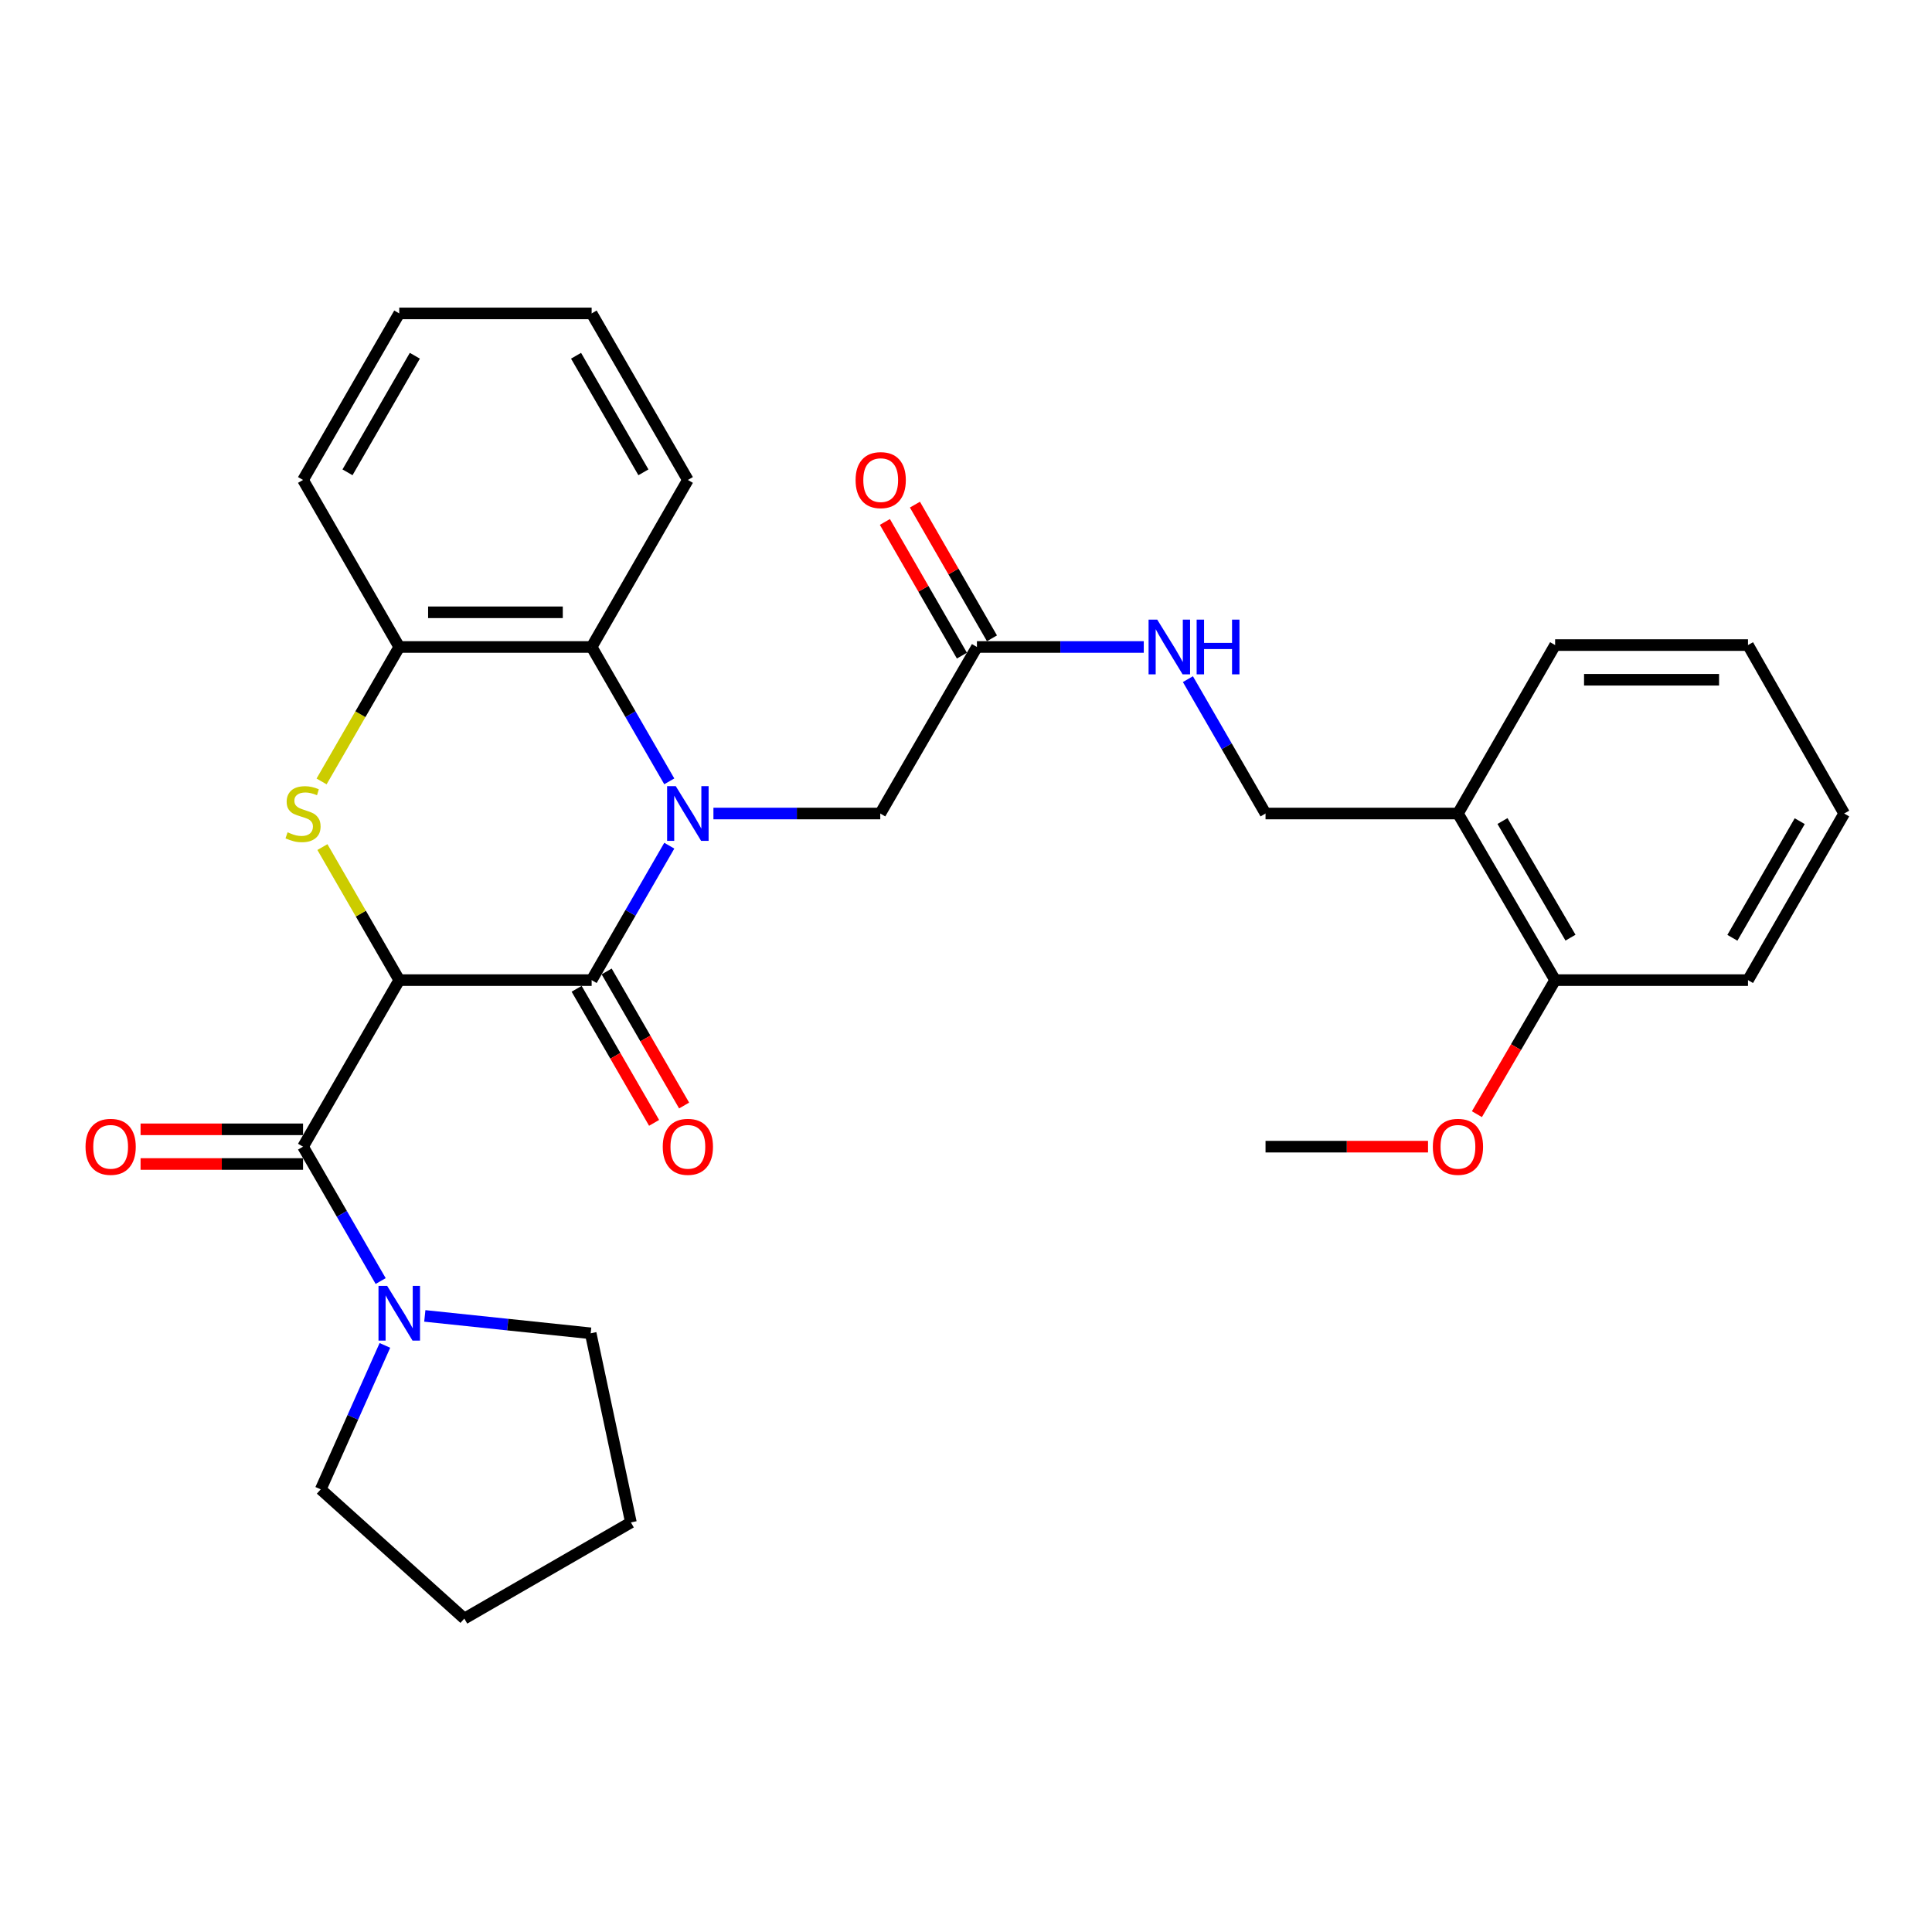 <?xml version='1.0' encoding='iso-8859-1'?>
<svg version='1.1' baseProfile='full'
              xmlns='http://www.w3.org/2000/svg'
                      xmlns:rdkit='http://www.rdkit.org/xml'
                      xmlns:xlink='http://www.w3.org/1999/xlink'
                  xml:space='preserve'
width='1000px' height='1000px' viewBox='0 0 1000 1000'>
<!-- END OF HEADER -->
<rect style='opacity:1.0;fill:#FFFFFF;stroke:none' width='1000' height='1000' x='0' y='0'> </rect>
<path class='bond-1' d='M 206.65,507.309 L 306.233,507.309' style='fill:none;fill-rule:evenodd;stroke:#000000;stroke-width:6px;stroke-linecap:butt;stroke-linejoin:miter;stroke-opacity:1' />
<path class='bond-2' d='M 206.65,507.309 L 186.767,472.878' style='fill:none;fill-rule:evenodd;stroke:#000000;stroke-width:6px;stroke-linecap:butt;stroke-linejoin:miter;stroke-opacity:1' />
<path class='bond-2' d='M 186.767,472.878 L 166.884,438.447' style='fill:none;fill-rule:evenodd;stroke:#CCCC00;stroke-width:6px;stroke-linecap:butt;stroke-linejoin:miter;stroke-opacity:1' />
<path class='bond-3' d='M 206.65,507.309 L 156.854,593.511' style='fill:none;fill-rule:evenodd;stroke:#000000;stroke-width:6px;stroke-linecap:butt;stroke-linejoin:miter;stroke-opacity:1' />
<path class='bond-0' d='M 346.423,437.727 L 326.328,472.518' style='fill:none;fill-rule:evenodd;stroke:#0000FF;stroke-width:6px;stroke-linecap:butt;stroke-linejoin:miter;stroke-opacity:1' />
<path class='bond-0' d='M 326.328,472.518 L 306.233,507.309' style='fill:none;fill-rule:evenodd;stroke:#000000;stroke-width:6px;stroke-linecap:butt;stroke-linejoin:miter;stroke-opacity:1' />
<path class='bond-7' d='M 369.269,421.077 L 412.446,421.077' style='fill:none;fill-rule:evenodd;stroke:#0000FF;stroke-width:6px;stroke-linecap:butt;stroke-linejoin:miter;stroke-opacity:1' />
<path class='bond-7' d='M 412.446,421.077 L 455.623,421.077' style='fill:none;fill-rule:evenodd;stroke:#000000;stroke-width:6px;stroke-linecap:butt;stroke-linejoin:miter;stroke-opacity:1' />
<path class='bond-30' d='M 346.42,404.428 L 326.327,369.652' style='fill:none;fill-rule:evenodd;stroke:#0000FF;stroke-width:6px;stroke-linecap:butt;stroke-linejoin:miter;stroke-opacity:1' />
<path class='bond-30' d='M 326.327,369.652 L 306.233,334.876' style='fill:none;fill-rule:evenodd;stroke:#000000;stroke-width:6px;stroke-linecap:butt;stroke-linejoin:miter;stroke-opacity:1' />
<path class='bond-9' d='M 298.463,511.799 L 318.51,546.495' style='fill:none;fill-rule:evenodd;stroke:#000000;stroke-width:6px;stroke-linecap:butt;stroke-linejoin:miter;stroke-opacity:1' />
<path class='bond-9' d='M 318.51,546.495 L 338.558,581.191' style='fill:none;fill-rule:evenodd;stroke:#FF0000;stroke-width:6px;stroke-linecap:butt;stroke-linejoin:miter;stroke-opacity:1' />
<path class='bond-9' d='M 314.004,502.819 L 334.051,537.516' style='fill:none;fill-rule:evenodd;stroke:#000000;stroke-width:6px;stroke-linecap:butt;stroke-linejoin:miter;stroke-opacity:1' />
<path class='bond-9' d='M 334.051,537.516 L 354.098,572.212' style='fill:none;fill-rule:evenodd;stroke:#FF0000;stroke-width:6px;stroke-linecap:butt;stroke-linejoin:miter;stroke-opacity:1' />
<path class='bond-5' d='M 166.448,404.469 L 186.549,369.672' style='fill:none;fill-rule:evenodd;stroke:#CCCC00;stroke-width:6px;stroke-linecap:butt;stroke-linejoin:miter;stroke-opacity:1' />
<path class='bond-5' d='M 186.549,369.672 L 206.65,334.876' style='fill:none;fill-rule:evenodd;stroke:#000000;stroke-width:6px;stroke-linecap:butt;stroke-linejoin:miter;stroke-opacity:1' />
<path class='bond-6' d='M 156.854,593.511 L 176.944,628.292' style='fill:none;fill-rule:evenodd;stroke:#000000;stroke-width:6px;stroke-linecap:butt;stroke-linejoin:miter;stroke-opacity:1' />
<path class='bond-6' d='M 176.944,628.292 L 197.034,663.073' style='fill:none;fill-rule:evenodd;stroke:#0000FF;stroke-width:6px;stroke-linecap:butt;stroke-linejoin:miter;stroke-opacity:1' />
<path class='bond-11' d='M 156.854,584.536 L 114.807,584.536' style='fill:none;fill-rule:evenodd;stroke:#000000;stroke-width:6px;stroke-linecap:butt;stroke-linejoin:miter;stroke-opacity:1' />
<path class='bond-11' d='M 114.807,584.536 L 72.76,584.536' style='fill:none;fill-rule:evenodd;stroke:#FF0000;stroke-width:6px;stroke-linecap:butt;stroke-linejoin:miter;stroke-opacity:1' />
<path class='bond-11' d='M 156.854,602.485 L 114.807,602.485' style='fill:none;fill-rule:evenodd;stroke:#000000;stroke-width:6px;stroke-linecap:butt;stroke-linejoin:miter;stroke-opacity:1' />
<path class='bond-11' d='M 114.807,602.485 L 72.76,602.485' style='fill:none;fill-rule:evenodd;stroke:#FF0000;stroke-width:6px;stroke-linecap:butt;stroke-linejoin:miter;stroke-opacity:1' />
<path class='bond-4' d='M 306.233,334.876 L 206.65,334.876' style='fill:none;fill-rule:evenodd;stroke:#000000;stroke-width:6px;stroke-linecap:butt;stroke-linejoin:miter;stroke-opacity:1' />
<path class='bond-4' d='M 291.296,316.927 L 221.588,316.927' style='fill:none;fill-rule:evenodd;stroke:#000000;stroke-width:6px;stroke-linecap:butt;stroke-linejoin:miter;stroke-opacity:1' />
<path class='bond-19' d='M 306.233,334.876 L 356.04,248.425' style='fill:none;fill-rule:evenodd;stroke:#000000;stroke-width:6px;stroke-linecap:butt;stroke-linejoin:miter;stroke-opacity:1' />
<path class='bond-20' d='M 206.65,334.876 L 156.854,248.425' style='fill:none;fill-rule:evenodd;stroke:#000000;stroke-width:6px;stroke-linecap:butt;stroke-linejoin:miter;stroke-opacity:1' />
<path class='bond-17' d='M 219.881,681.111 L 262.808,685.617' style='fill:none;fill-rule:evenodd;stroke:#0000FF;stroke-width:6px;stroke-linecap:butt;stroke-linejoin:miter;stroke-opacity:1' />
<path class='bond-17' d='M 262.808,685.617 L 305.735,690.122' style='fill:none;fill-rule:evenodd;stroke:#000000;stroke-width:6px;stroke-linecap:butt;stroke-linejoin:miter;stroke-opacity:1' />
<path class='bond-18' d='M 199.225,696.378 L 182.616,733.634' style='fill:none;fill-rule:evenodd;stroke:#0000FF;stroke-width:6px;stroke-linecap:butt;stroke-linejoin:miter;stroke-opacity:1' />
<path class='bond-18' d='M 182.616,733.634 L 166.007,770.889' style='fill:none;fill-rule:evenodd;stroke:#000000;stroke-width:6px;stroke-linecap:butt;stroke-linejoin:miter;stroke-opacity:1' />
<path class='bond-8' d='M 455.623,421.077 L 505.659,334.876' style='fill:none;fill-rule:evenodd;stroke:#000000;stroke-width:6px;stroke-linecap:butt;stroke-linejoin:miter;stroke-opacity:1' />
<path class='bond-12' d='M 505.659,334.876 L 548.836,334.876' style='fill:none;fill-rule:evenodd;stroke:#000000;stroke-width:6px;stroke-linecap:butt;stroke-linejoin:miter;stroke-opacity:1' />
<path class='bond-12' d='M 548.836,334.876 L 592.012,334.876' style='fill:none;fill-rule:evenodd;stroke:#0000FF;stroke-width:6px;stroke-linecap:butt;stroke-linejoin:miter;stroke-opacity:1' />
<path class='bond-15' d='M 513.435,330.396 L 493.502,295.798' style='fill:none;fill-rule:evenodd;stroke:#000000;stroke-width:6px;stroke-linecap:butt;stroke-linejoin:miter;stroke-opacity:1' />
<path class='bond-15' d='M 493.502,295.798 L 473.569,261.199' style='fill:none;fill-rule:evenodd;stroke:#FF0000;stroke-width:6px;stroke-linecap:butt;stroke-linejoin:miter;stroke-opacity:1' />
<path class='bond-15' d='M 497.883,339.356 L 477.95,304.757' style='fill:none;fill-rule:evenodd;stroke:#000000;stroke-width:6px;stroke-linecap:butt;stroke-linejoin:miter;stroke-opacity:1' />
<path class='bond-15' d='M 477.95,304.757 L 458.017,270.159' style='fill:none;fill-rule:evenodd;stroke:#FF0000;stroke-width:6px;stroke-linecap:butt;stroke-linejoin:miter;stroke-opacity:1' />
<path class='bond-10' d='M 754.631,421.077 L 655.038,421.077' style='fill:none;fill-rule:evenodd;stroke:#000000;stroke-width:6px;stroke-linecap:butt;stroke-linejoin:miter;stroke-opacity:1' />
<path class='bond-14' d='M 754.631,421.077 L 804.927,507.309' style='fill:none;fill-rule:evenodd;stroke:#000000;stroke-width:6px;stroke-linecap:butt;stroke-linejoin:miter;stroke-opacity:1' />
<path class='bond-14' d='M 777.68,424.969 L 812.886,485.331' style='fill:none;fill-rule:evenodd;stroke:#000000;stroke-width:6px;stroke-linecap:butt;stroke-linejoin:miter;stroke-opacity:1' />
<path class='bond-21' d='M 754.631,421.077 L 804.927,333.889' style='fill:none;fill-rule:evenodd;stroke:#000000;stroke-width:6px;stroke-linecap:butt;stroke-linejoin:miter;stroke-opacity:1' />
<path class='bond-13' d='M 614.859,351.525 L 634.949,386.301' style='fill:none;fill-rule:evenodd;stroke:#0000FF;stroke-width:6px;stroke-linecap:butt;stroke-linejoin:miter;stroke-opacity:1' />
<path class='bond-13' d='M 634.949,386.301 L 655.038,421.077' style='fill:none;fill-rule:evenodd;stroke:#000000;stroke-width:6px;stroke-linecap:butt;stroke-linejoin:miter;stroke-opacity:1' />
<path class='bond-16' d='M 804.927,507.309 L 784.684,542.002' style='fill:none;fill-rule:evenodd;stroke:#000000;stroke-width:6px;stroke-linecap:butt;stroke-linejoin:miter;stroke-opacity:1' />
<path class='bond-16' d='M 784.684,542.002 L 764.442,576.696' style='fill:none;fill-rule:evenodd;stroke:#FF0000;stroke-width:6px;stroke-linecap:butt;stroke-linejoin:miter;stroke-opacity:1' />
<path class='bond-22' d='M 804.927,507.309 L 904.759,507.309' style='fill:none;fill-rule:evenodd;stroke:#000000;stroke-width:6px;stroke-linecap:butt;stroke-linejoin:miter;stroke-opacity:1' />
<path class='bond-23' d='M 739.142,593.511 L 697.09,593.511' style='fill:none;fill-rule:evenodd;stroke:#FF0000;stroke-width:6px;stroke-linecap:butt;stroke-linejoin:miter;stroke-opacity:1' />
<path class='bond-23' d='M 697.09,593.511 L 655.038,593.511' style='fill:none;fill-rule:evenodd;stroke:#000000;stroke-width:6px;stroke-linecap:butt;stroke-linejoin:miter;stroke-opacity:1' />
<path class='bond-25' d='M 305.735,690.122 L 326.555,788' style='fill:none;fill-rule:evenodd;stroke:#000000;stroke-width:6px;stroke-linecap:butt;stroke-linejoin:miter;stroke-opacity:1' />
<path class='bond-24' d='M 166.007,770.889 L 240.333,837.777' style='fill:none;fill-rule:evenodd;stroke:#000000;stroke-width:6px;stroke-linecap:butt;stroke-linejoin:miter;stroke-opacity:1' />
<path class='bond-32' d='M 356.04,248.425 L 306.233,162.223' style='fill:none;fill-rule:evenodd;stroke:#000000;stroke-width:6px;stroke-linecap:butt;stroke-linejoin:miter;stroke-opacity:1' />
<path class='bond-32' d='M 333.028,244.474 L 298.164,184.133' style='fill:none;fill-rule:evenodd;stroke:#000000;stroke-width:6px;stroke-linecap:butt;stroke-linejoin:miter;stroke-opacity:1' />
<path class='bond-27' d='M 156.854,248.425 L 206.65,162.223' style='fill:none;fill-rule:evenodd;stroke:#000000;stroke-width:6px;stroke-linecap:butt;stroke-linejoin:miter;stroke-opacity:1' />
<path class='bond-27' d='M 179.865,244.473 L 214.722,184.131' style='fill:none;fill-rule:evenodd;stroke:#000000;stroke-width:6px;stroke-linecap:butt;stroke-linejoin:miter;stroke-opacity:1' />
<path class='bond-28' d='M 804.927,333.889 L 904.759,333.889' style='fill:none;fill-rule:evenodd;stroke:#000000;stroke-width:6px;stroke-linecap:butt;stroke-linejoin:miter;stroke-opacity:1' />
<path class='bond-28' d='M 819.901,351.837 L 889.784,351.837' style='fill:none;fill-rule:evenodd;stroke:#000000;stroke-width:6px;stroke-linecap:butt;stroke-linejoin:miter;stroke-opacity:1' />
<path class='bond-33' d='M 904.759,507.309 L 954.545,421.077' style='fill:none;fill-rule:evenodd;stroke:#000000;stroke-width:6px;stroke-linecap:butt;stroke-linejoin:miter;stroke-opacity:1' />
<path class='bond-33' d='M 896.683,485.4 L 931.534,425.038' style='fill:none;fill-rule:evenodd;stroke:#000000;stroke-width:6px;stroke-linecap:butt;stroke-linejoin:miter;stroke-opacity:1' />
<path class='bond-31' d='M 240.333,837.777 L 326.555,788' style='fill:none;fill-rule:evenodd;stroke:#000000;stroke-width:6px;stroke-linecap:butt;stroke-linejoin:miter;stroke-opacity:1' />
<path class='bond-26' d='M 306.233,162.223 L 206.65,162.223' style='fill:none;fill-rule:evenodd;stroke:#000000;stroke-width:6px;stroke-linecap:butt;stroke-linejoin:miter;stroke-opacity:1' />
<path class='bond-29' d='M 904.759,333.889 L 954.545,421.077' style='fill:none;fill-rule:evenodd;stroke:#000000;stroke-width:6px;stroke-linecap:butt;stroke-linejoin:miter;stroke-opacity:1' />
<path  class='atom-1' d='M 349.78 406.917
L 359.06 421.917
Q 359.98 423.397, 361.46 426.077
Q 362.94 428.757, 363.02 428.917
L 363.02 406.917
L 366.78 406.917
L 366.78 435.237
L 362.9 435.237
L 352.94 418.837
Q 351.78 416.917, 350.54 414.717
Q 349.34 412.517, 348.98 411.837
L 348.98 435.237
L 345.3 435.237
L 345.3 406.917
L 349.78 406.917
' fill='#0000FF'/>
<path  class='atom-3' d='M 148.854 430.797
Q 149.174 430.917, 150.494 431.477
Q 151.814 432.037, 153.254 432.397
Q 154.734 432.717, 156.174 432.717
Q 158.854 432.717, 160.414 431.437
Q 161.974 430.117, 161.974 427.837
Q 161.974 426.277, 161.174 425.317
Q 160.414 424.357, 159.214 423.837
Q 158.014 423.317, 156.014 422.717
Q 153.494 421.957, 151.974 421.237
Q 150.494 420.517, 149.414 418.997
Q 148.374 417.477, 148.374 414.917
Q 148.374 411.357, 150.774 409.157
Q 153.214 406.957, 158.014 406.957
Q 161.294 406.957, 165.014 408.517
L 164.094 411.597
Q 160.694 410.197, 158.134 410.197
Q 155.374 410.197, 153.854 411.357
Q 152.334 412.477, 152.374 414.437
Q 152.374 415.957, 153.134 416.877
Q 153.934 417.797, 155.054 418.317
Q 156.214 418.837, 158.134 419.437
Q 160.694 420.237, 162.214 421.037
Q 163.734 421.837, 164.814 423.477
Q 165.934 425.077, 165.934 427.837
Q 165.934 431.757, 163.294 433.877
Q 160.694 435.957, 156.334 435.957
Q 153.814 435.957, 151.894 435.397
Q 150.014 434.877, 147.774 433.957
L 148.854 430.797
' fill='#CCCC00'/>
<path  class='atom-7' d='M 200.39 665.562
L 209.67 680.562
Q 210.59 682.042, 212.07 684.722
Q 213.55 687.402, 213.63 687.562
L 213.63 665.562
L 217.39 665.562
L 217.39 693.882
L 213.51 693.882
L 203.55 677.482
Q 202.39 675.562, 201.15 673.362
Q 199.95 671.162, 199.59 670.482
L 199.59 693.882
L 195.91 693.882
L 195.91 665.562
L 200.39 665.562
' fill='#0000FF'/>
<path  class='atom-10' d='M 343.04 593.591
Q 343.04 586.791, 346.4 582.991
Q 349.76 579.191, 356.04 579.191
Q 362.32 579.191, 365.68 582.991
Q 369.04 586.791, 369.04 593.591
Q 369.04 600.471, 365.64 604.391
Q 362.24 608.271, 356.04 608.271
Q 349.8 608.271, 346.4 604.391
Q 343.04 600.511, 343.04 593.591
M 356.04 605.071
Q 360.36 605.071, 362.68 602.191
Q 365.04 599.271, 365.04 593.591
Q 365.04 588.031, 362.68 585.231
Q 360.36 582.391, 356.04 582.391
Q 351.72 582.391, 349.36 585.191
Q 347.04 587.991, 347.04 593.591
Q 347.04 599.311, 349.36 602.191
Q 351.72 605.071, 356.04 605.071
' fill='#FF0000'/>
<path  class='atom-12' d='M 44.271 593.591
Q 44.271 586.791, 47.631 582.991
Q 50.991 579.191, 57.271 579.191
Q 63.551 579.191, 66.911 582.991
Q 70.271 586.791, 70.271 593.591
Q 70.271 600.471, 66.871 604.391
Q 63.471 608.271, 57.271 608.271
Q 51.031 608.271, 47.631 604.391
Q 44.271 600.511, 44.271 593.591
M 57.271 605.071
Q 61.591 605.071, 63.911 602.191
Q 66.271 599.271, 66.271 593.591
Q 66.271 588.031, 63.911 585.231
Q 61.591 582.391, 57.271 582.391
Q 52.951 582.391, 50.591 585.191
Q 48.271 587.991, 48.271 593.591
Q 48.271 599.311, 50.591 602.191
Q 52.951 605.071, 57.271 605.071
' fill='#FF0000'/>
<path  class='atom-13' d='M 598.982 320.716
L 608.262 335.716
Q 609.182 337.196, 610.662 339.876
Q 612.142 342.556, 612.222 342.716
L 612.222 320.716
L 615.982 320.716
L 615.982 349.036
L 612.102 349.036
L 602.142 332.636
Q 600.982 330.716, 599.742 328.516
Q 598.542 326.316, 598.182 325.636
L 598.182 349.036
L 594.502 349.036
L 594.502 320.716
L 598.982 320.716
' fill='#0000FF'/>
<path  class='atom-13' d='M 619.382 320.716
L 623.222 320.716
L 623.222 332.756
L 637.702 332.756
L 637.702 320.716
L 641.542 320.716
L 641.542 349.036
L 637.702 349.036
L 637.702 335.956
L 623.222 335.956
L 623.222 349.036
L 619.382 349.036
L 619.382 320.716
' fill='#0000FF'/>
<path  class='atom-16' d='M 442.852 248.505
Q 442.852 241.705, 446.212 237.905
Q 449.572 234.105, 455.852 234.105
Q 462.132 234.105, 465.492 237.905
Q 468.852 241.705, 468.852 248.505
Q 468.852 255.385, 465.452 259.305
Q 462.052 263.185, 455.852 263.185
Q 449.612 263.185, 446.212 259.305
Q 442.852 255.425, 442.852 248.505
M 455.852 259.985
Q 460.172 259.985, 462.492 257.105
Q 464.852 254.185, 464.852 248.505
Q 464.852 242.945, 462.492 240.145
Q 460.172 237.305, 455.852 237.305
Q 451.532 237.305, 449.172 240.105
Q 446.852 242.905, 446.852 248.505
Q 446.852 254.225, 449.172 257.105
Q 451.532 259.985, 455.852 259.985
' fill='#FF0000'/>
<path  class='atom-17' d='M 741.631 593.591
Q 741.631 586.791, 744.991 582.991
Q 748.351 579.191, 754.631 579.191
Q 760.911 579.191, 764.271 582.991
Q 767.631 586.791, 767.631 593.591
Q 767.631 600.471, 764.231 604.391
Q 760.831 608.271, 754.631 608.271
Q 748.391 608.271, 744.991 604.391
Q 741.631 600.511, 741.631 593.591
M 754.631 605.071
Q 758.951 605.071, 761.271 602.191
Q 763.631 599.271, 763.631 593.591
Q 763.631 588.031, 761.271 585.231
Q 758.951 582.391, 754.631 582.391
Q 750.311 582.391, 747.951 585.191
Q 745.631 587.991, 745.631 593.591
Q 745.631 599.311, 747.951 602.191
Q 750.311 605.071, 754.631 605.071
' fill='#FF0000'/>
</svg>
